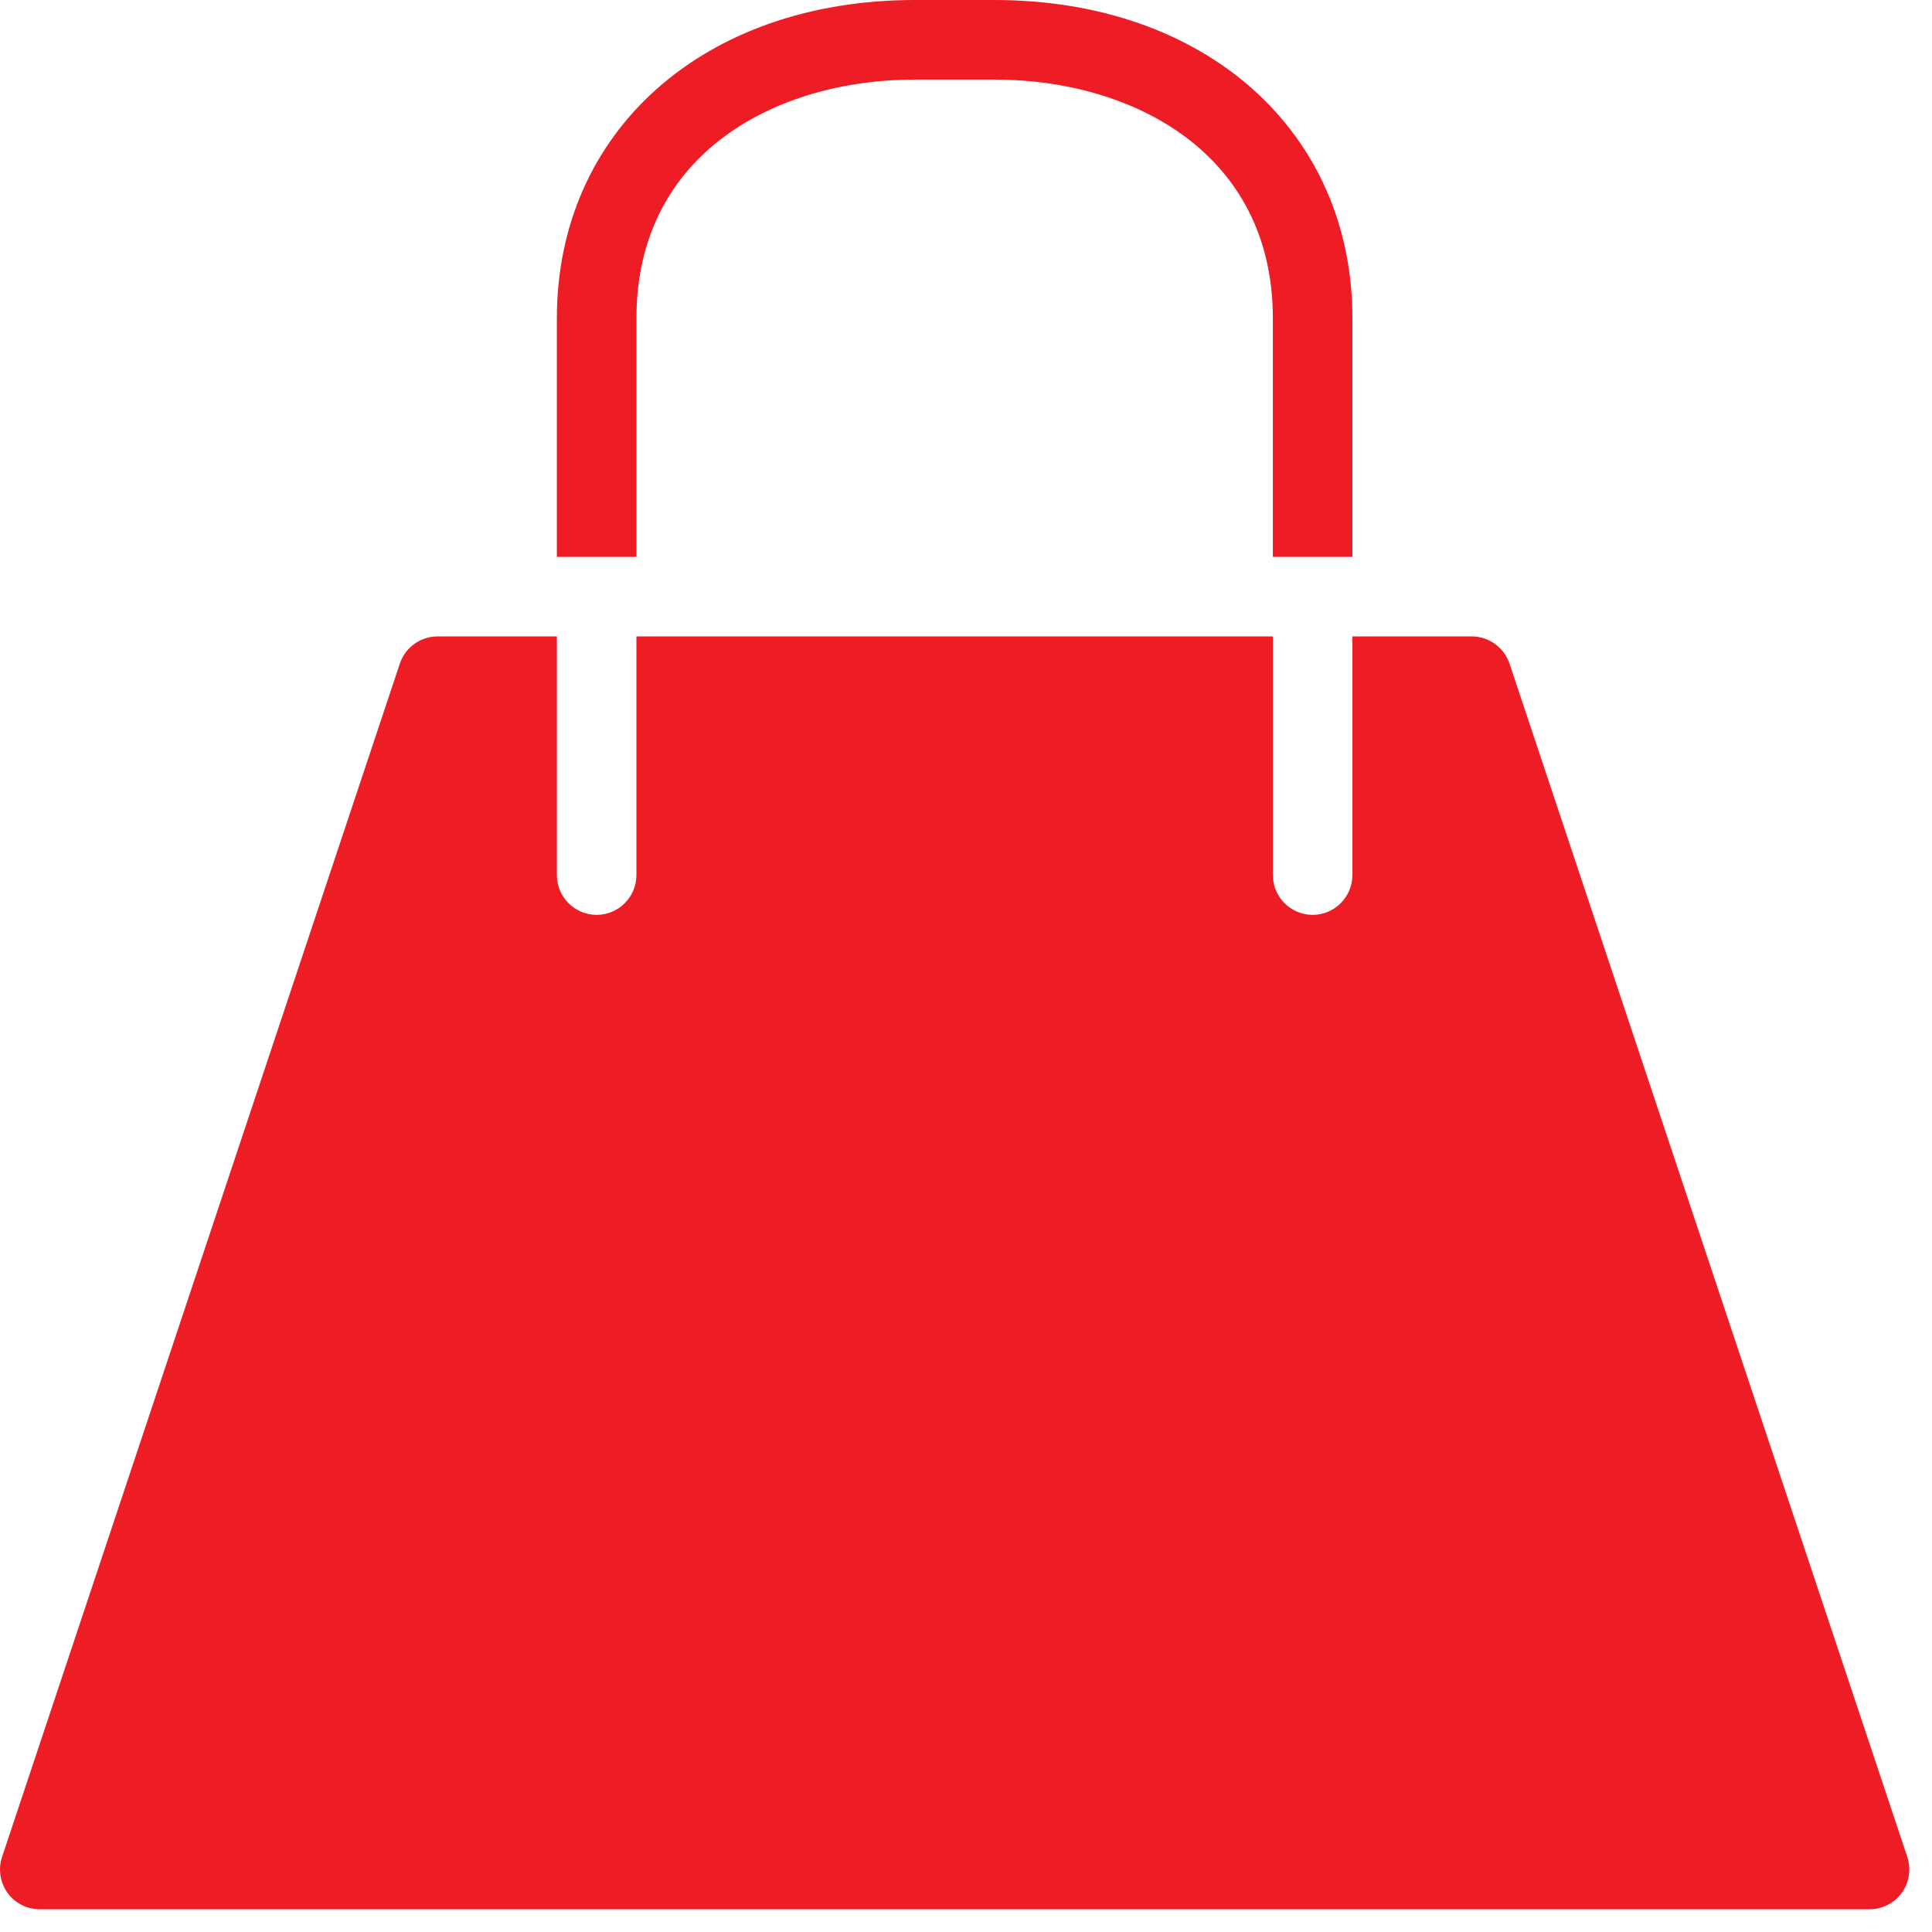 <?xml version="1.0" encoding="UTF-8"?>
<svg xmlns="http://www.w3.org/2000/svg" xmlns:xlink="http://www.w3.org/1999/xlink" width="68px" height="68px" viewBox="0 0 68 68" version="1.1">
    <!-- Generator: Sketch 58 (84663) - https://sketch.com -->
    <title>noun_Shopping Bag_72632</title>
    <desc>Created with Sketch.</desc>
    <g id="Page-1" stroke="none" stroke-width="1" fill="none" fill-rule="evenodd">
        <g id="Shopify" transform="translate(-215, -1548)" fill="#EE1C25" fill-rule="nonzero">
            <g id="noun_Shopping-Bag_72632" transform="translate(215, 1548)">
                <path d="M67.13,65.358 L53.13,23.358 C52.937,22.786 52.401,22.4 51.8,22.4 L47.6,22.4 L47.6,30.8 C47.6,31.57 46.97,32.2 46.2,32.2 C45.43,32.2 44.8,31.57 44.8,30.8 L44.8,22.4 L22.4,22.4 L22.4,30.8 C22.4,31.57 21.773,32.2 21,32.2 C20.227,32.2 19.6,31.57 19.6,30.8 L19.6,22.4 L15.4,22.4 C14.798,22.4 14.263,22.786 14.073,23.358 L0.073,65.358 C-0.07,65.783 0.003,66.254 0.263,66.62 C0.526,66.984 0.949,67.2 1.4,67.2 L65.8,67.2 C66.251,67.2 66.676,66.984 66.937,66.62 C67.201,66.254 67.27,65.784 67.13,65.358 Z" id="Path"/>
                <path d="M22.4,11.2 C22.4,5.398 27.322,2.8 32.2,2.8 L35,2.8 C39.878,2.8 44.8,5.398 44.8,11.2 L44.8,19.6 L47.6,19.6 L47.6,11.2 C47.6,4.606 42.414,0 35,0 L32.2,0 C24.783,0 19.6,4.606 19.6,11.2 L19.6,19.6 L22.4,19.6 L22.4,11.2 Z" id="Path"/>
            </g>
        </g>
    </g>
</svg>
